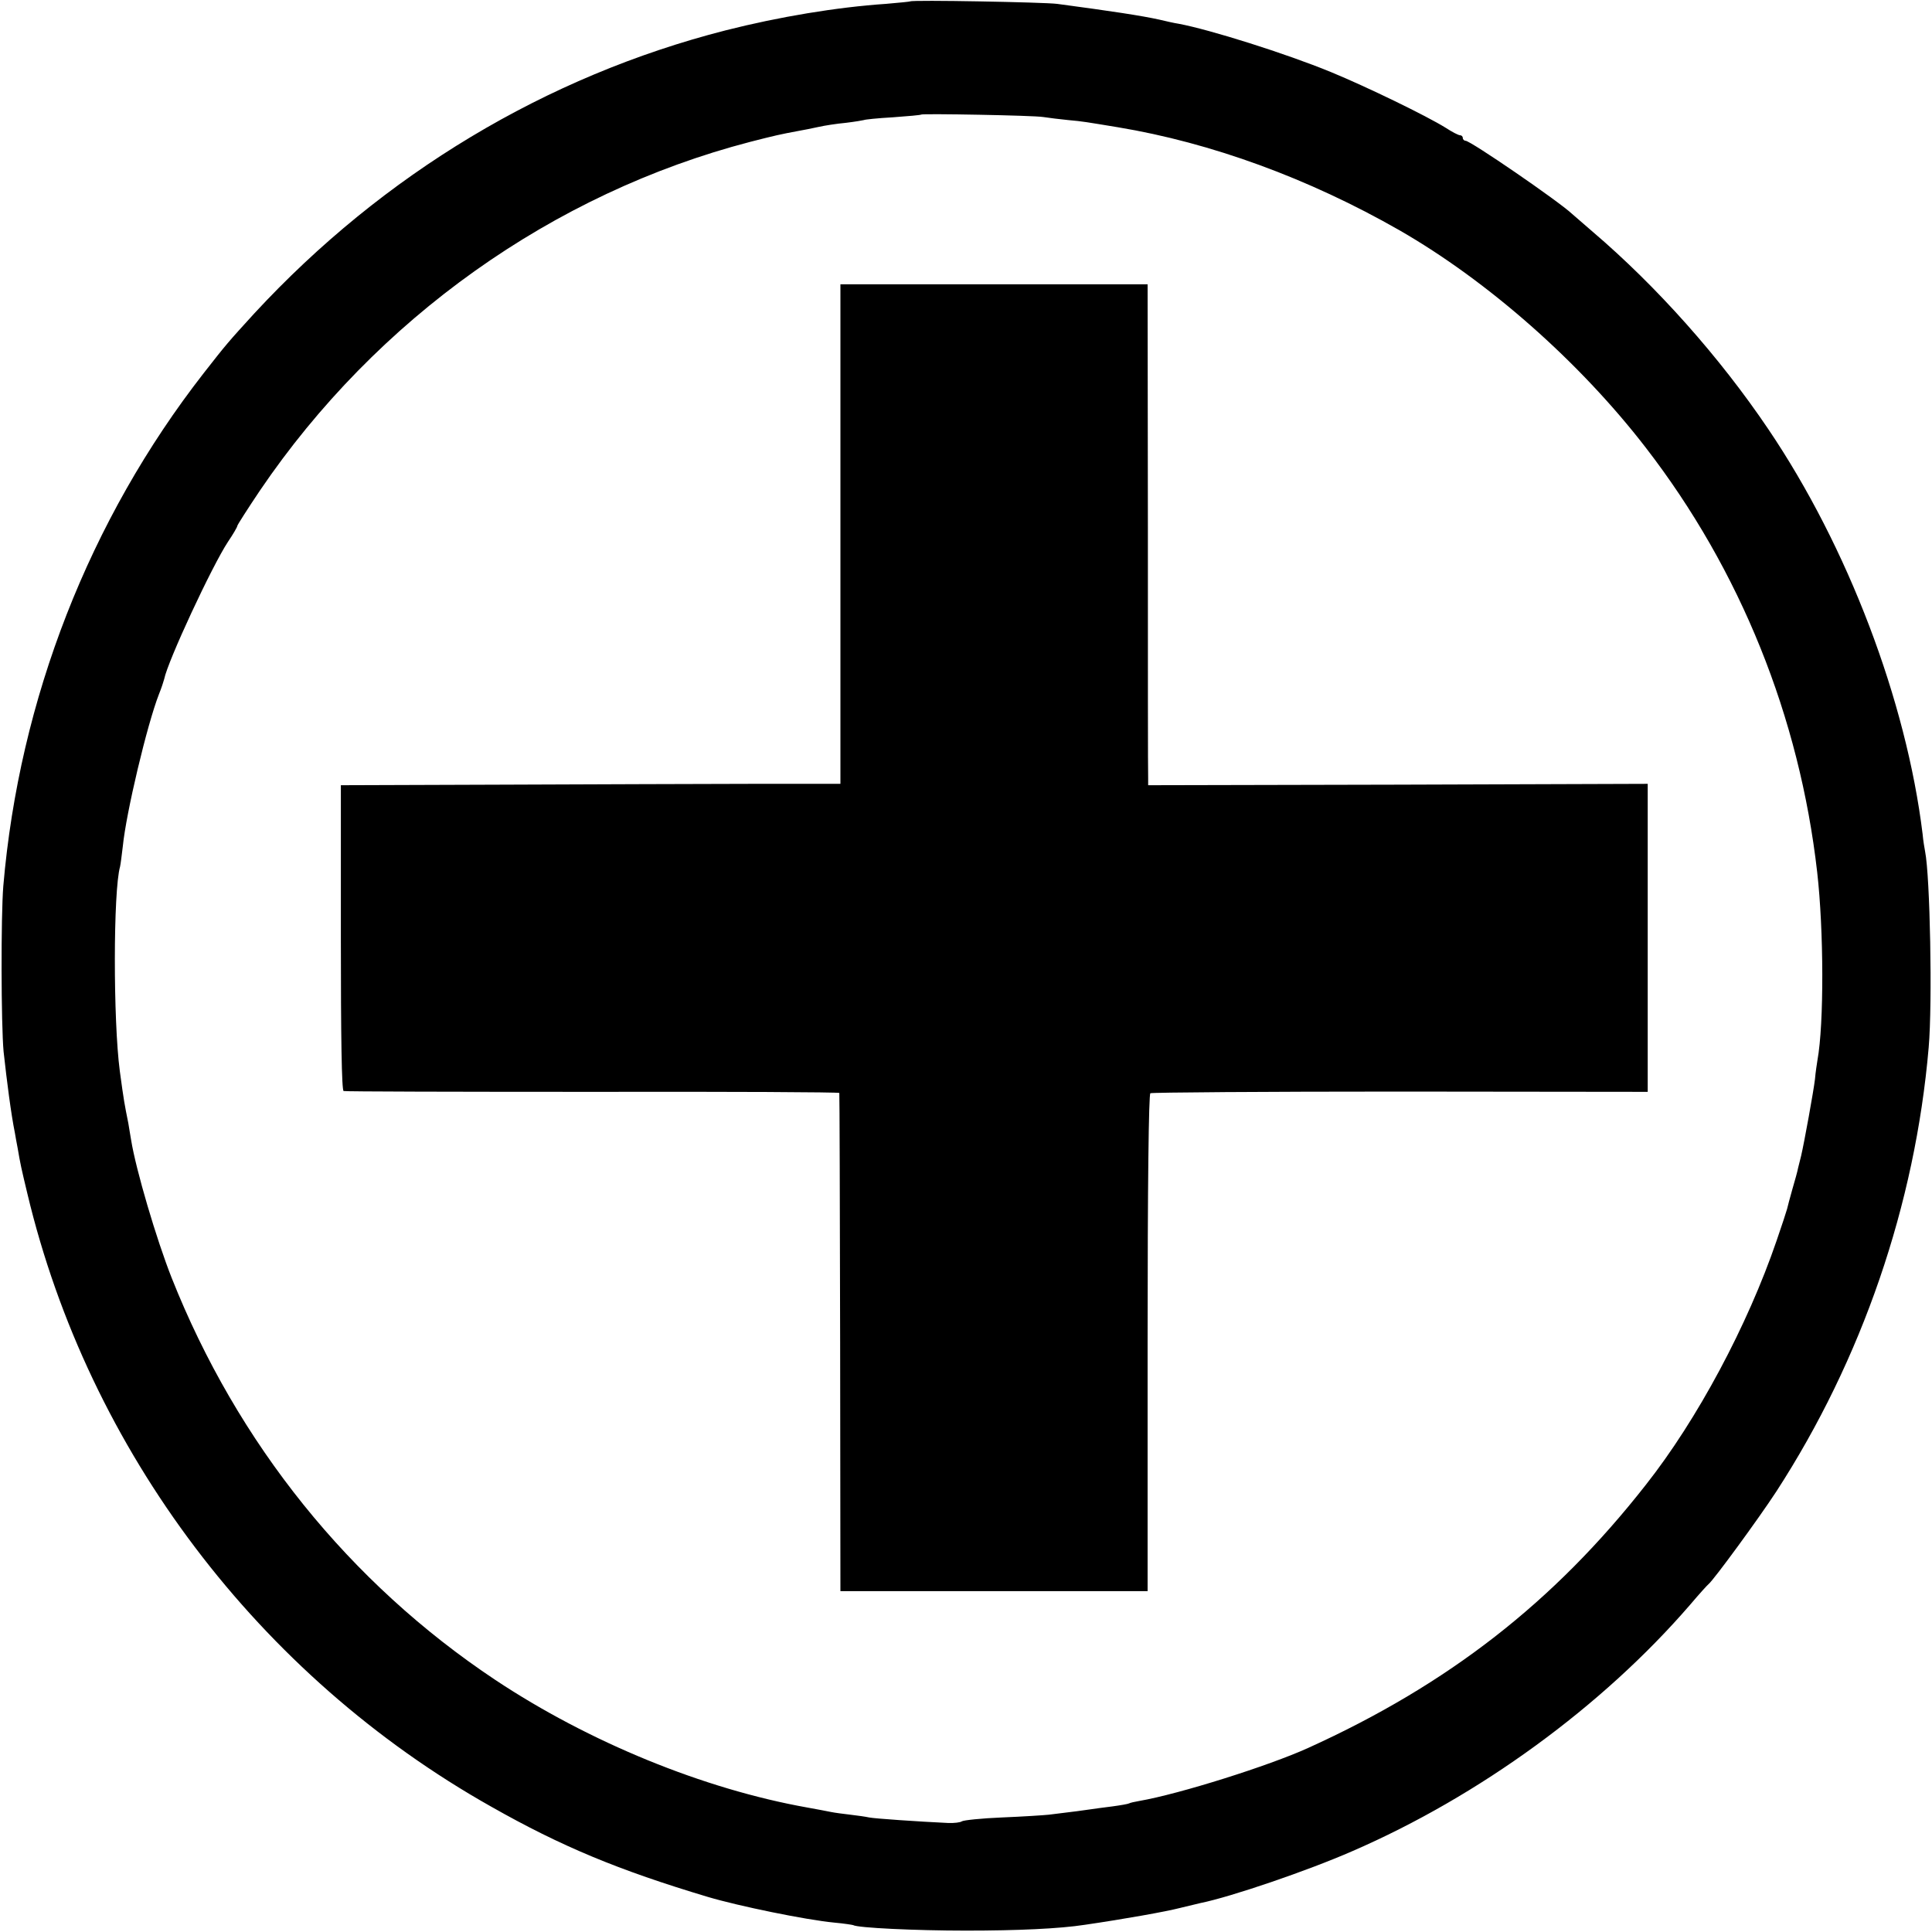 <svg version="1" xmlns="http://www.w3.org/2000/svg" width="933.333" height="933.333" viewBox="0 0 700 700"><path d="M329.8.5c-.1.1-4.1.5-8.8.9-17.8 1.2-38.8 4.7-58.1 9.6-65 16.6-124.1 52.1-170.8 102.6-9.4 10.3-10.1 11.1-18.3 21.6C32.4 188.3 7 253.3 1.2 321c-.9 11-.8 50.3.1 60 1.2 10.9 2.7 22.6 4.1 29.5.2 1.1.6 3.6 1 5.5 1 5.9 1.3 7.2 3.5 16.4C32.1 525.6 93.8 607.2 178 654.6c25.4 14.4 46.1 23 78.5 32.7 11.1 3.3 35.4 8.3 45.8 9.3 3.4.3 6.5.8 6.8.9 1.5 1 22.7 2 40.9 2 18.7 0 33.9-.7 43-2.1 14.4-2.1 29.5-4.8 34.5-6.1 3.3-.8 6.7-1.6 7.5-1.8 10.9-2.2 38.8-11.7 55-18.8 45.9-19.9 90.5-52.4 122.3-89.2 3.3-3.9 6.3-7.2 6.7-7.5 1.8-1.4 18.2-23.8 24.6-33.6 31-47.8 50.3-103.9 55.2-160.9 1.4-16.2.5-62.1-1.3-71-.2-1.1-.7-3.9-.9-6.3-5.9-48.3-27.1-104.1-55.9-146.7-17.6-26.1-40.4-51.7-63.6-71.5-3.5-3-6.9-6-7.5-6.5C564.7 72.9 532.8 51 531 51c-.5 0-1-.5-1-1 0-.6-.5-1-1-1-.6 0-2.9-1.2-5.2-2.7-6.9-4.3-28.5-14.8-41.6-20.2-16.3-6.7-43.9-15.4-55.2-17.5-1.4-.2-4.5-.9-7-1.5-6.3-1.4-17.5-3.1-37-5.7-4.7-.6-52.6-1.5-53.2-.9zM378 42.4c1.9.3 6 .8 9 1.1 5.6.5 6.4.7 18 2.6 33.8 5.6 69.1 18.5 102 37.3 32.2 18.5 65.4 47.8 89.3 78.8 34.3 44.4 55.7 97.6 62.1 153.8 2.4 21 2.5 55 .1 68.1-.2 1.3-.7 4.4-.9 6.9-.5 4.3-3.9 23-5 27.7-.3 1.3-.8 3.3-1.1 4.4-.2 1.2-1.2 4.7-2.1 7.8-.9 3.1-1.7 6.3-1.9 7.1-.2.8-1.9 6-3.8 11.5-10.5 30.7-28.7 64.8-47.4 88.5-33.3 42.5-71.6 72.3-122.3 95.3-14.3 6.5-46.7 16.7-61.1 19.2-1.8.3-3.5.7-3.8.9-.3.2-3.1.7-6.1 1.1-3 .4-6.4.8-7.5 1-1.9.3-7.1 1-15.5 2-1.9.2-9.6.7-17 1-7.4.3-13.9 1-14.5 1.4-.5.4-2.8.7-5 .6-10.7-.5-26.7-1.6-28.6-2-1.3-.3-4.3-.7-6.8-1-2.5-.3-5.7-.7-7.1-1-1.4-.3-5.2-1-8.5-1.6-37.6-6.7-79.1-23.7-113-46.2C126.6 573.5 86 523 62.2 463c-5.5-13.9-13-39.3-14.7-50-.3-1.9-.8-4.6-1-6-1.4-7-1.6-7.9-3.1-19-2.4-18.2-2.4-65.2.1-74 .2-.8.6-4.1 1-7.4 1.2-12.1 8.8-44.1 13.1-55.1.9-2.2 1.7-4.7 1.9-5.5 1.3-6.5 17.3-40.9 23.1-49.7 1.9-2.8 3.4-5.4 3.4-5.8 0-.3 3.7-6.1 8.2-12.8C136.4 115.5 200.3 70 271.8 51.4c9-2.3 10.7-2.7 17.7-4 1.7-.3 4.8-.9 7-1.4 2.2-.5 6.7-1.2 10-1.5 3.3-.4 6.2-.9 6.5-1 .3-.2 5.1-.7 10.5-1 5.5-.4 10.1-.8 10.3-1 .5-.4 40.7.3 44.2.9z"/><path d="M304.5 193.5V284h-32c-17.6 0-58.3.2-90.5.3l-58.5.2v55.2c0 36.2.3 55.4 1 55.6.5.2 41.2.3 90.3.3 49-.1 89.3.1 89.3.4.1.3.2 41 .3 90.5l.1 90H415.8v-89.9c0-57.9.4-90.1 1-90.5.6-.3 41.3-.6 90.6-.6l89.6.1V284l-90.5.3-90.5.2V282c-.1-1.4-.1-42.2-.1-90.8l-.1-88.2H304.5v90.5z"/></svg>